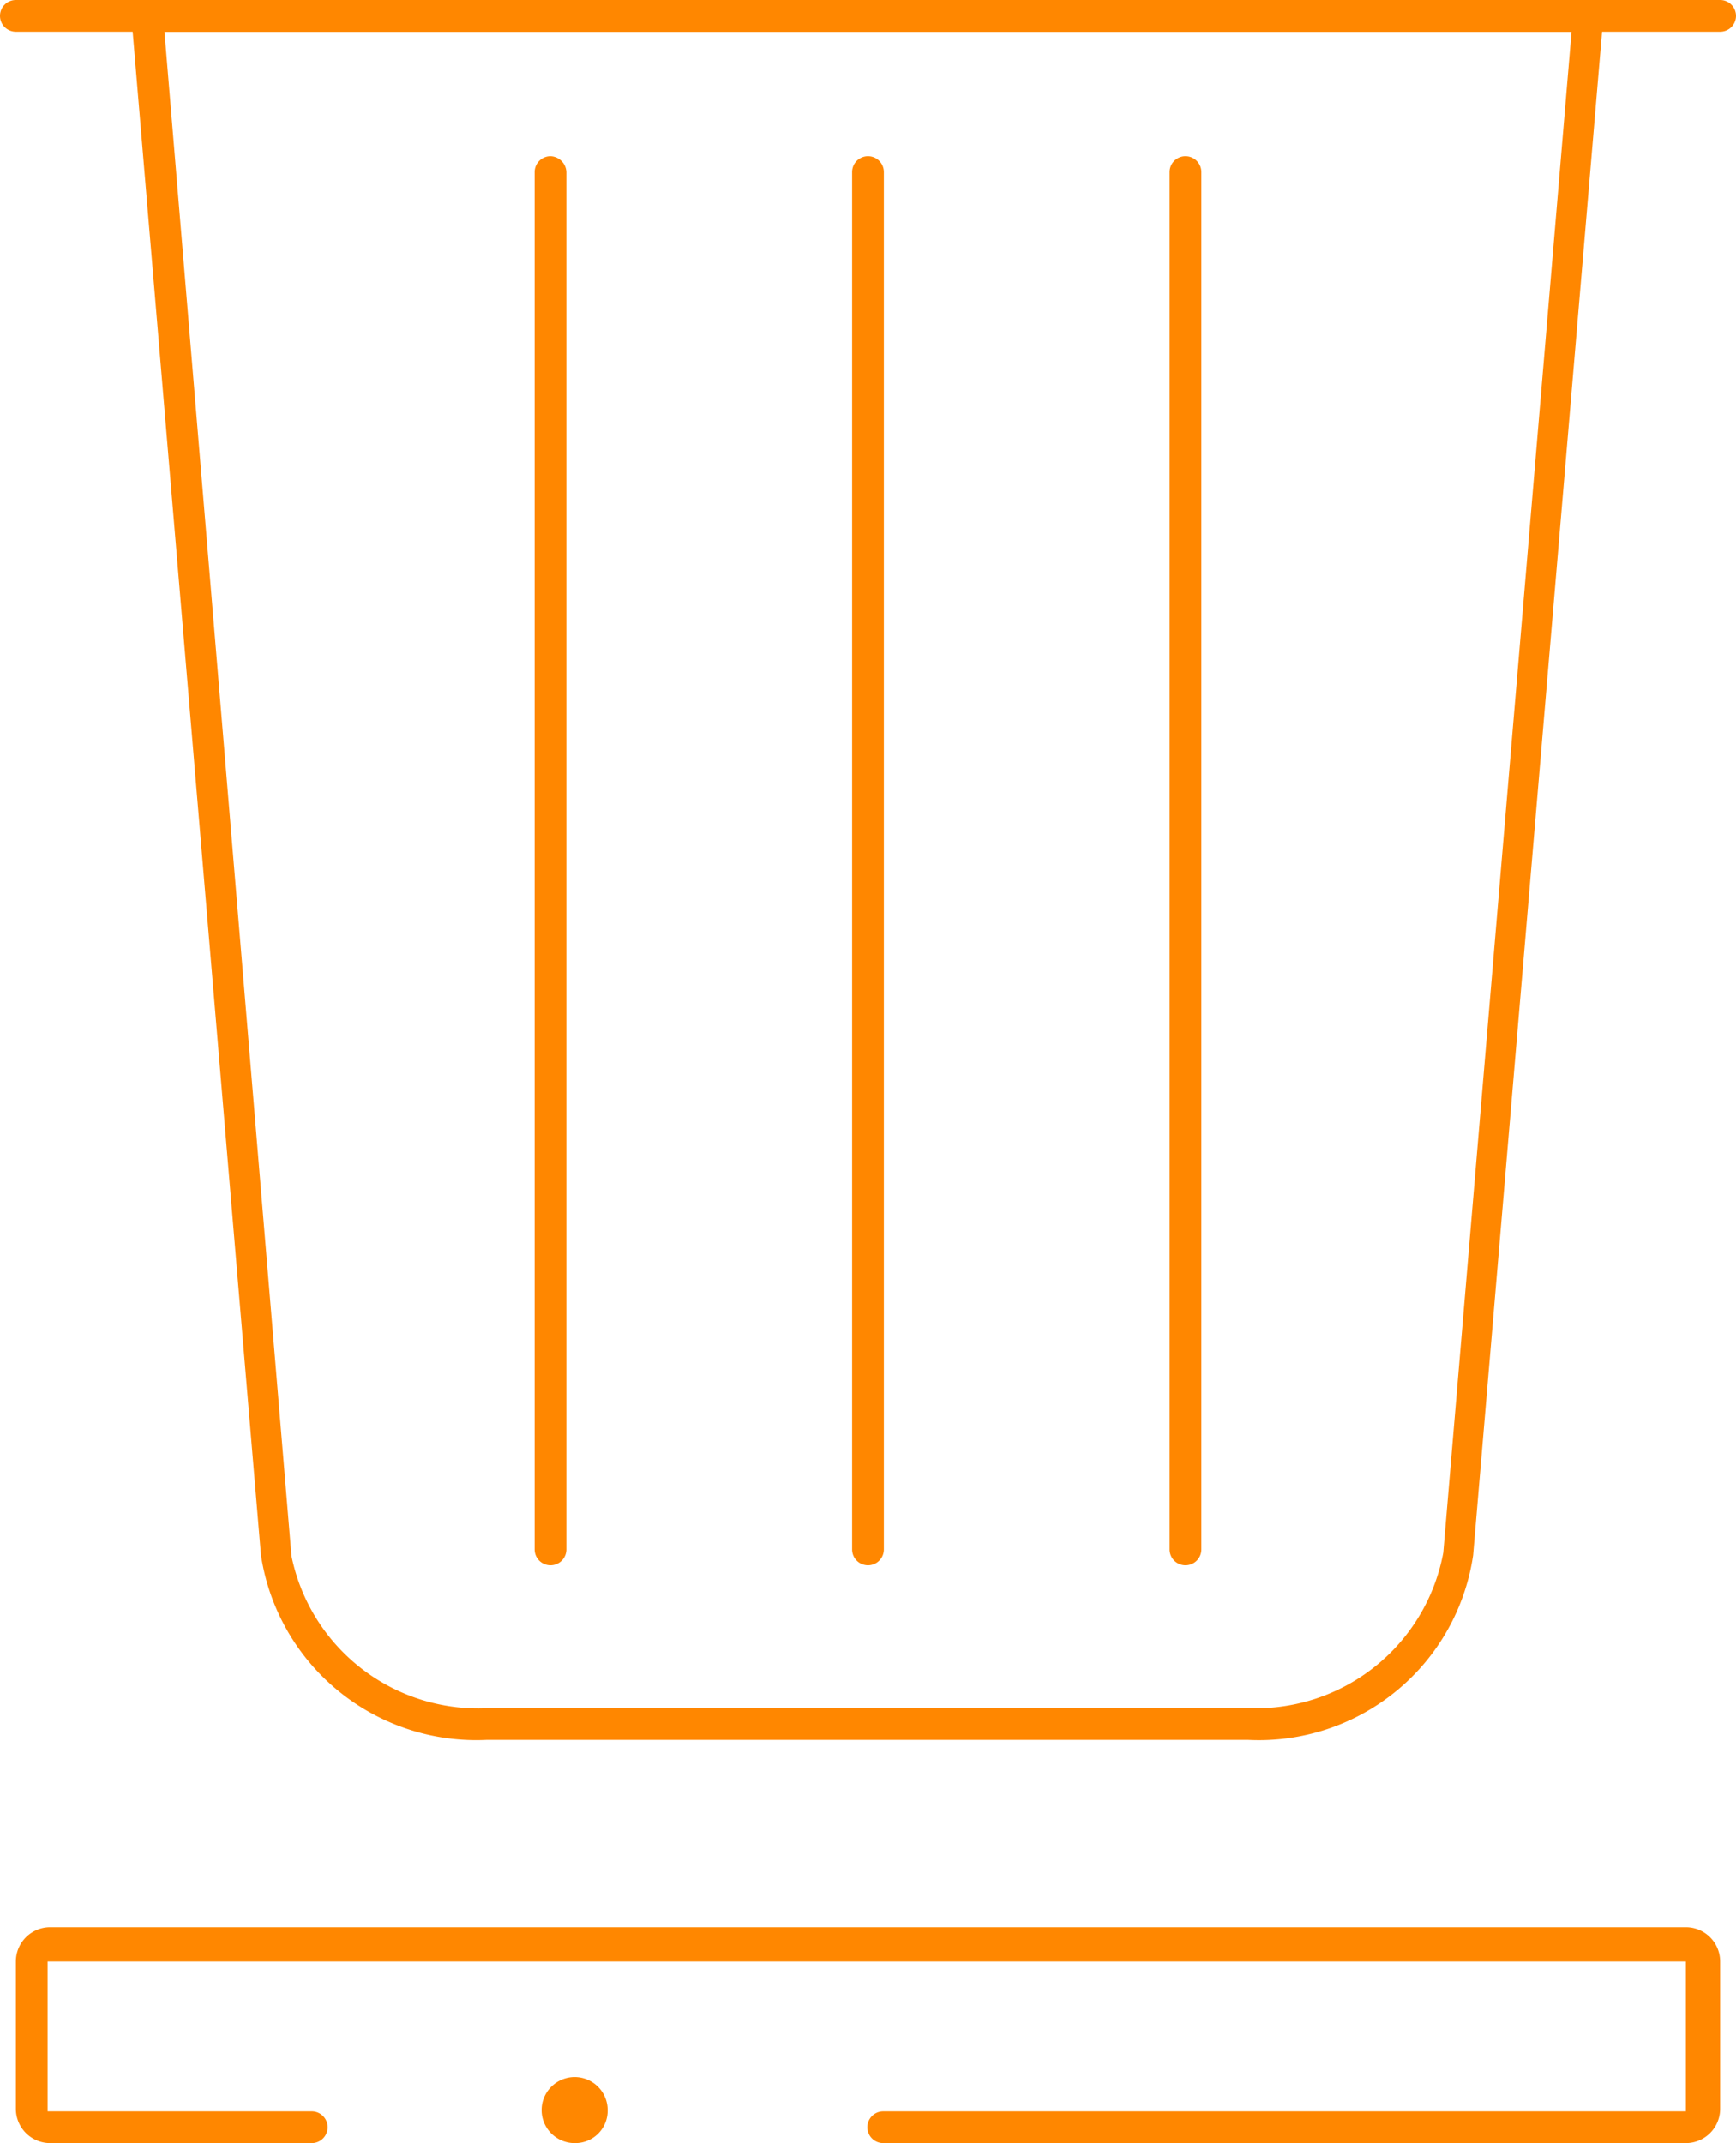 <svg xmlns="http://www.w3.org/2000/svg" viewBox="0 0 27.34 33.75"><defs><style>.cls-1{fill:#ff8700;}</style></defs><g id="Layer_2" data-name="Layer 2"><g id="Layer_1-2" data-name="Layer 1"><path class="cls-1" d="M26.55,33.75H13.91a.25.25,0,1,1,0-.5H26.55l0-2.36-25.8,0,0,2.36,4.16,0a.25.25,0,0,1,0,.5H.79a.54.54,0,0,1-.54-.54V30.89a.54.54,0,0,1,.54-.54H26.55a.54.54,0,0,1,.54.54v2.32A.54.54,0,0,1,26.55,33.75Z"/><path class="cls-1" d="M9.06,33.75a.52.52,0,1,1,.51-.52A.51.51,0,0,1,9.06,33.75Zm0-.53h0Z"/><path class="cls-1" d="M19.66,27.4h-12a3.43,3.43,0,0,1-3.55-2.91L2.07.27A.23.23,0,0,1,2.14.08.23.23,0,0,1,2.32,0H25a.23.23,0,0,1,.18.08.26.26,0,0,1,.07.19L23.2,24.49A3.41,3.41,0,0,1,19.66,27.4ZM2.59.5l2,24A3,3,0,0,0,7.68,26.9h12a3,3,0,0,0,3.05-2.45L24.75.5Z"/><path class="cls-1" d="M13.67,24.65a.25.25,0,0,1-.25-.25V2.71a.25.25,0,1,1,.5,0V24.4A.25.25,0,0,1,13.67,24.65Z"/><path class="cls-1" d="M18.67,24.65a.25.25,0,0,1-.25-.25V2.71a.25.25,0,0,1,.5,0V24.4A.25.25,0,0,1,18.67,24.65Z"/><path class="cls-1" d="M8.67,24.65a.25.25,0,0,1-.25-.25V2.71a.25.25,0,0,1,.25-.25.26.26,0,0,1,.25.25V24.4A.25.25,0,0,1,8.67,24.65Z"/><path class="cls-1" d="M27.09.5H.25A.25.25,0,0,1,0,.25.25.25,0,0,1,.25,0H27.09a.25.25,0,0,1,.25.25A.25.25,0,0,1,27.09.5Z"/></g></g></svg>
